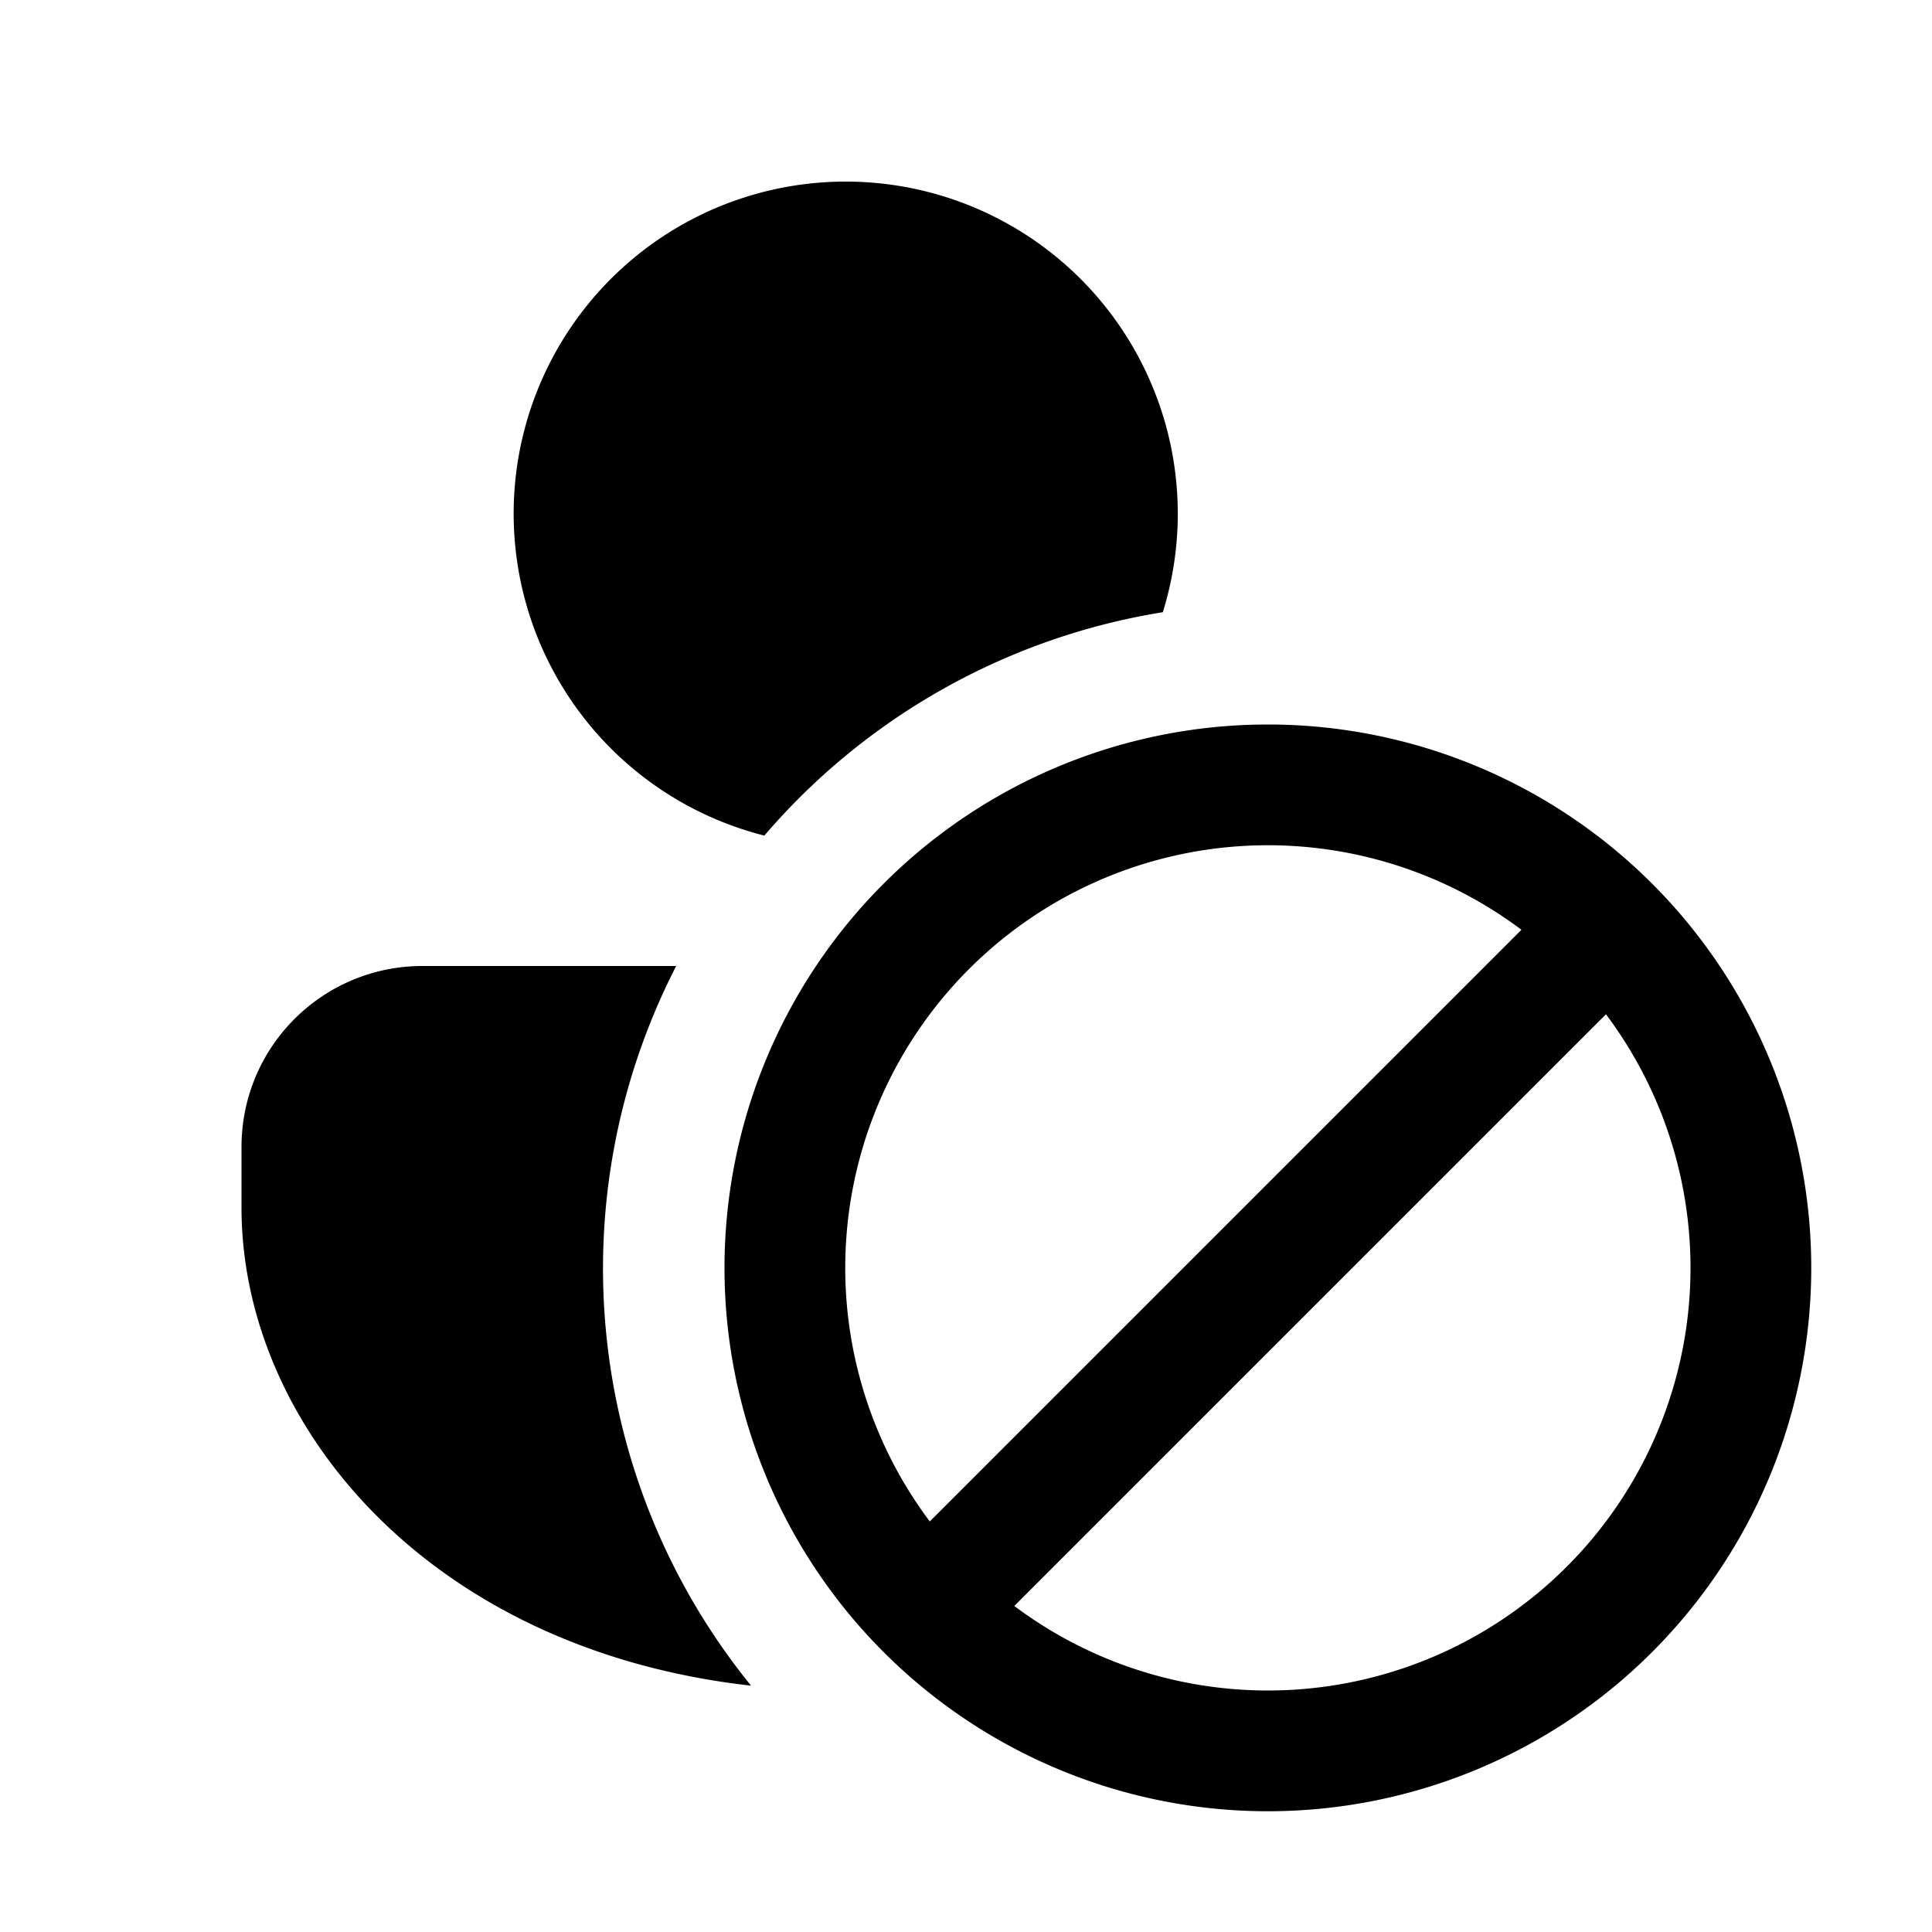 <svg width="16" height="16" viewBox="0 0 16 16" xmlns="http://www.w3.org/2000/svg"><path d="M10.5 15a4.5 4.5 0 1 1 0-9 4.5 4.5 0 0 1 0 9Zm-2.8-2.4 4.9-4.9a3.5 3.5 0 0 0-4.9 4.9Zm.7.7a3.5 3.5 0 0 0 4.9-4.9l-4.9 4.9Zm1.23-8.23a5.5 5.5 0 0 0-3.3 1.85 2.75 2.75 0 1 1 3.3-1.85ZM5.6 8a5.48 5.48 0 0 0 .62 5.96C3.55 13.66 2 11.8 2 10v-.5C2 8.67 2.67 8 3.5 8h2.1Z"/></svg>